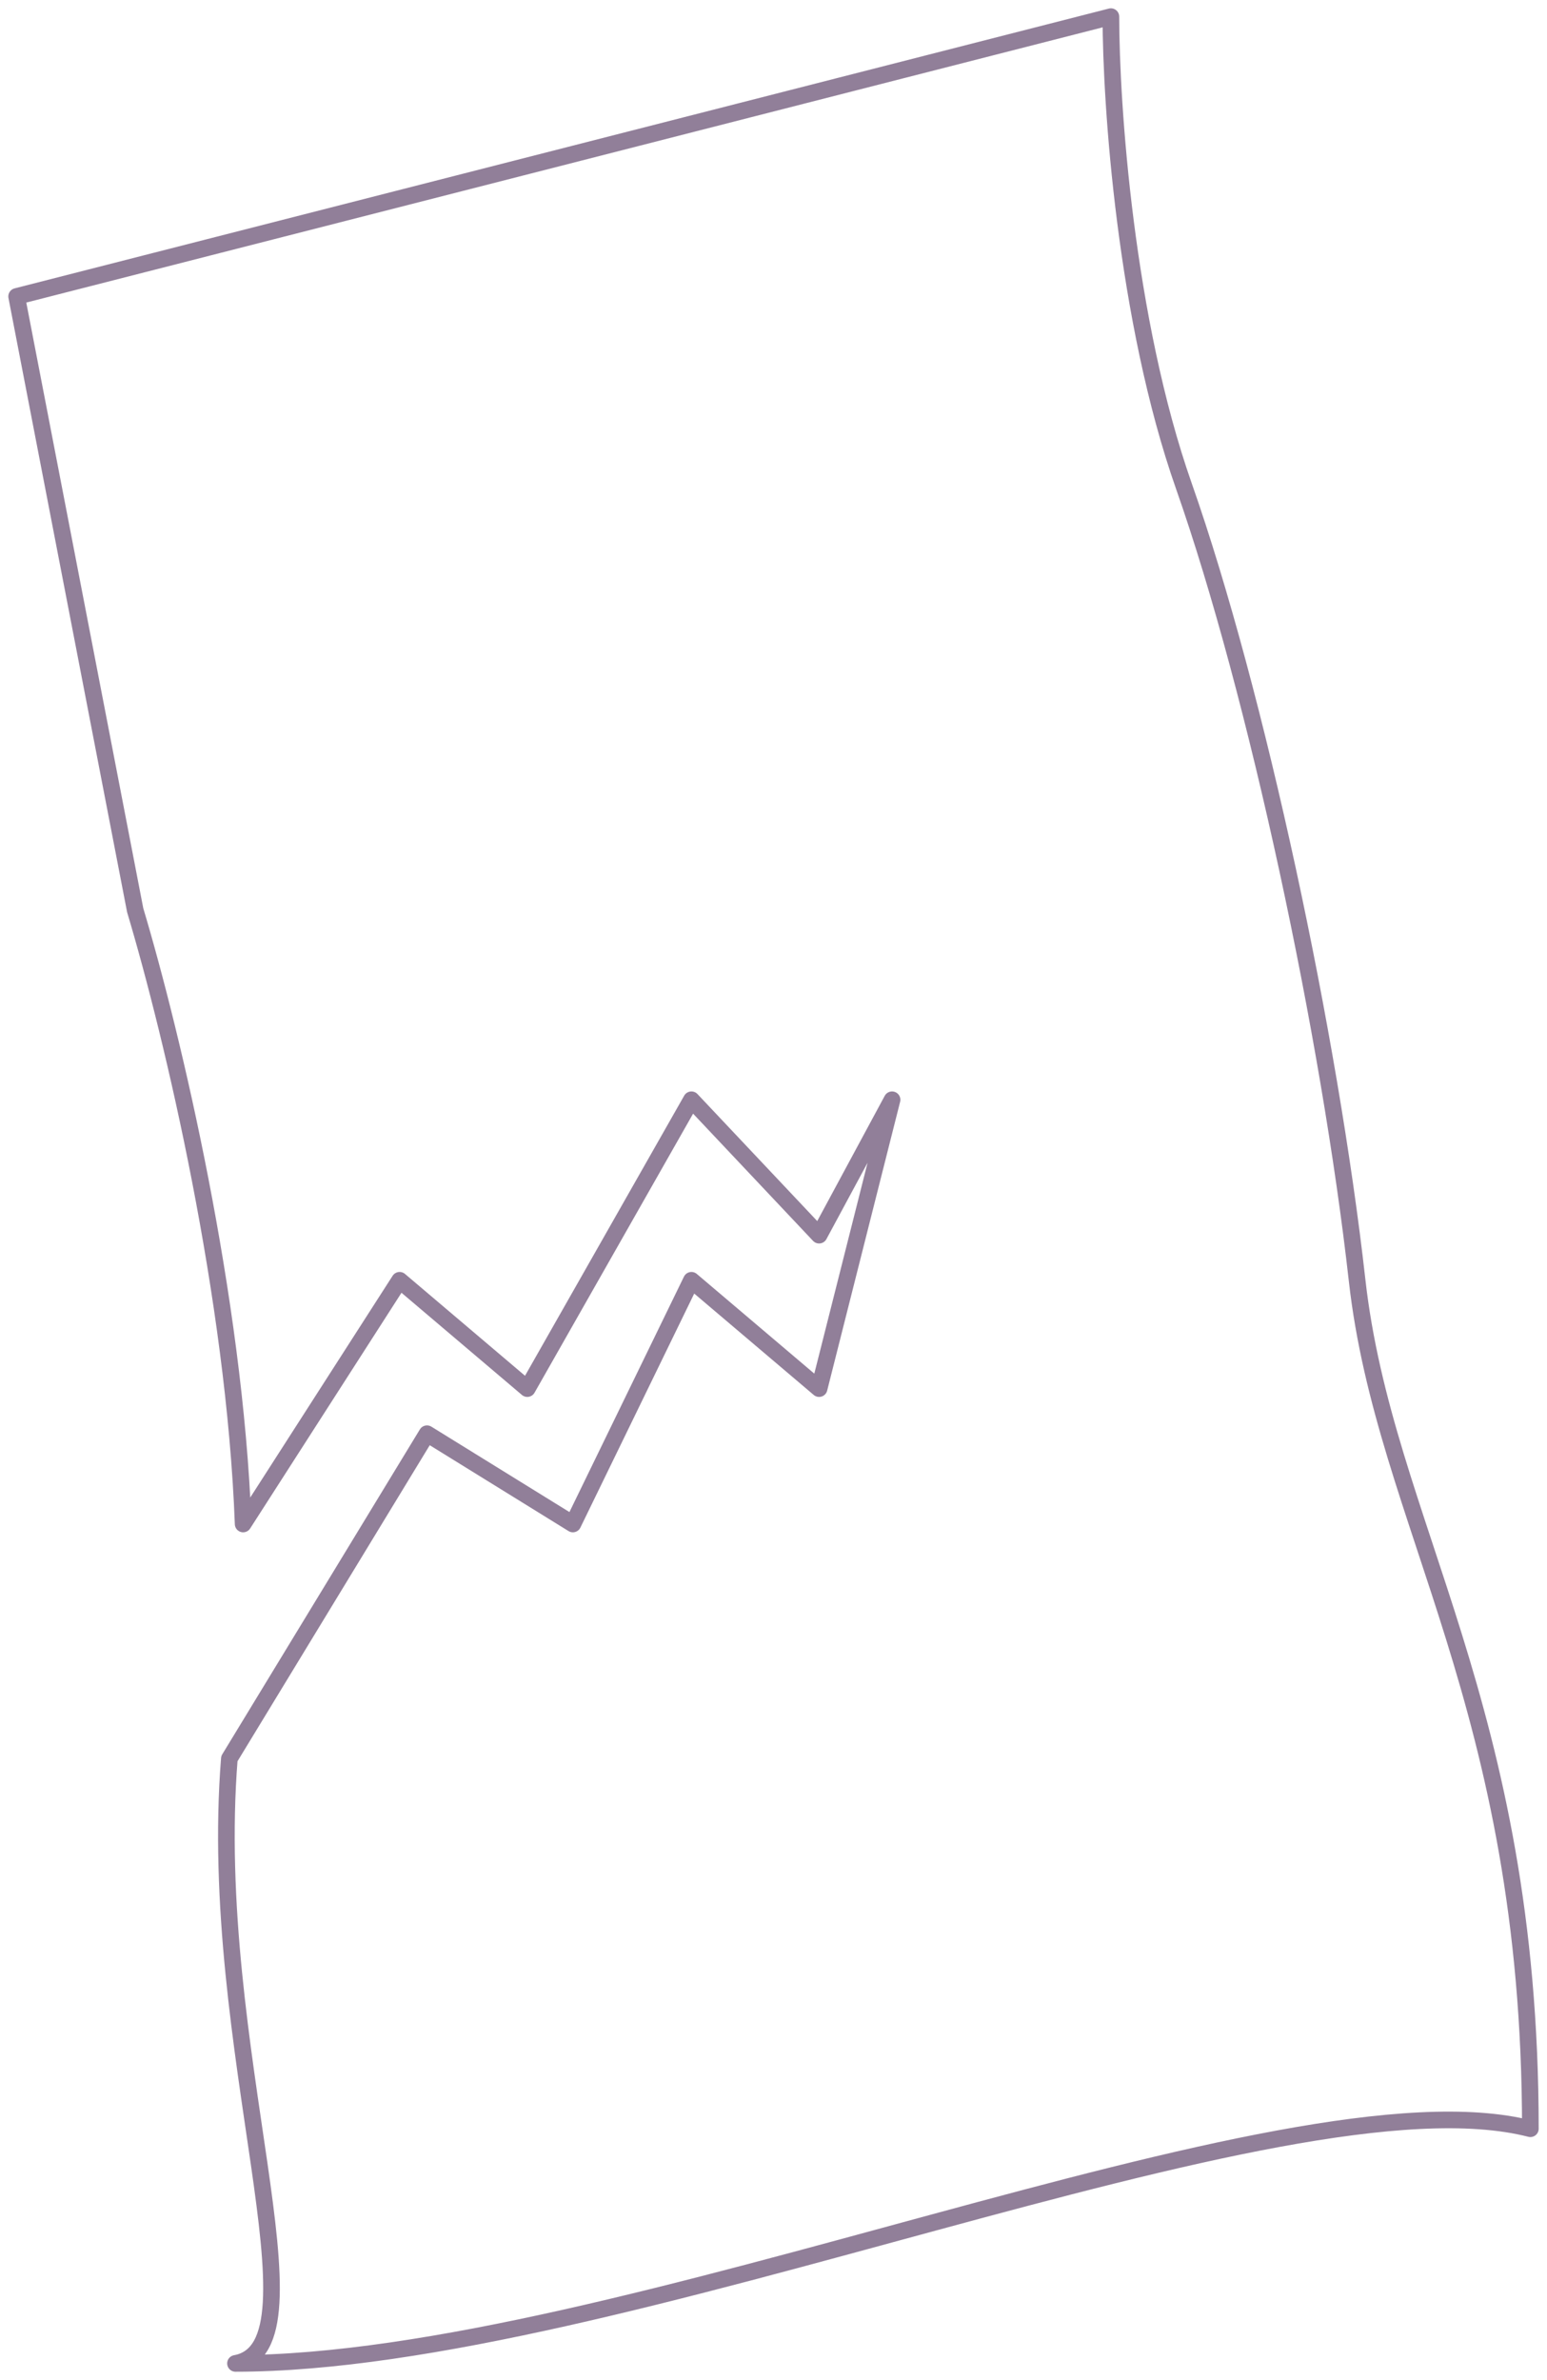 <?xml version="1.0" encoding="UTF-8"?> <svg xmlns="http://www.w3.org/2000/svg" width="93" height="143" viewBox="0 0 93 143" fill="none"> <path d="M92 127.9C77.199 124.104 37.181 142 14.157 142C19.833 140.979 12.393 123.136 13.788 105.665L25.669 86.142L34.44 91.565L41.566 76.923L49.241 83.431L53.627 66.077L49.241 74.212L41.566 66.077L31.699 83.431L24.024 76.923L14.617 91.565C14.112 78.01 10.4 62.281 8.127 54.688L1 17.811L66.783 1C66.783 6.242 67.66 19.221 71.169 29.2C75.554 41.673 79.94 62.281 81.584 76.923C83.229 91.565 92 102.412 92 127.9Z" stroke="#917F99" stroke-linecap="round" stroke-linejoin="round"></path> </svg> 